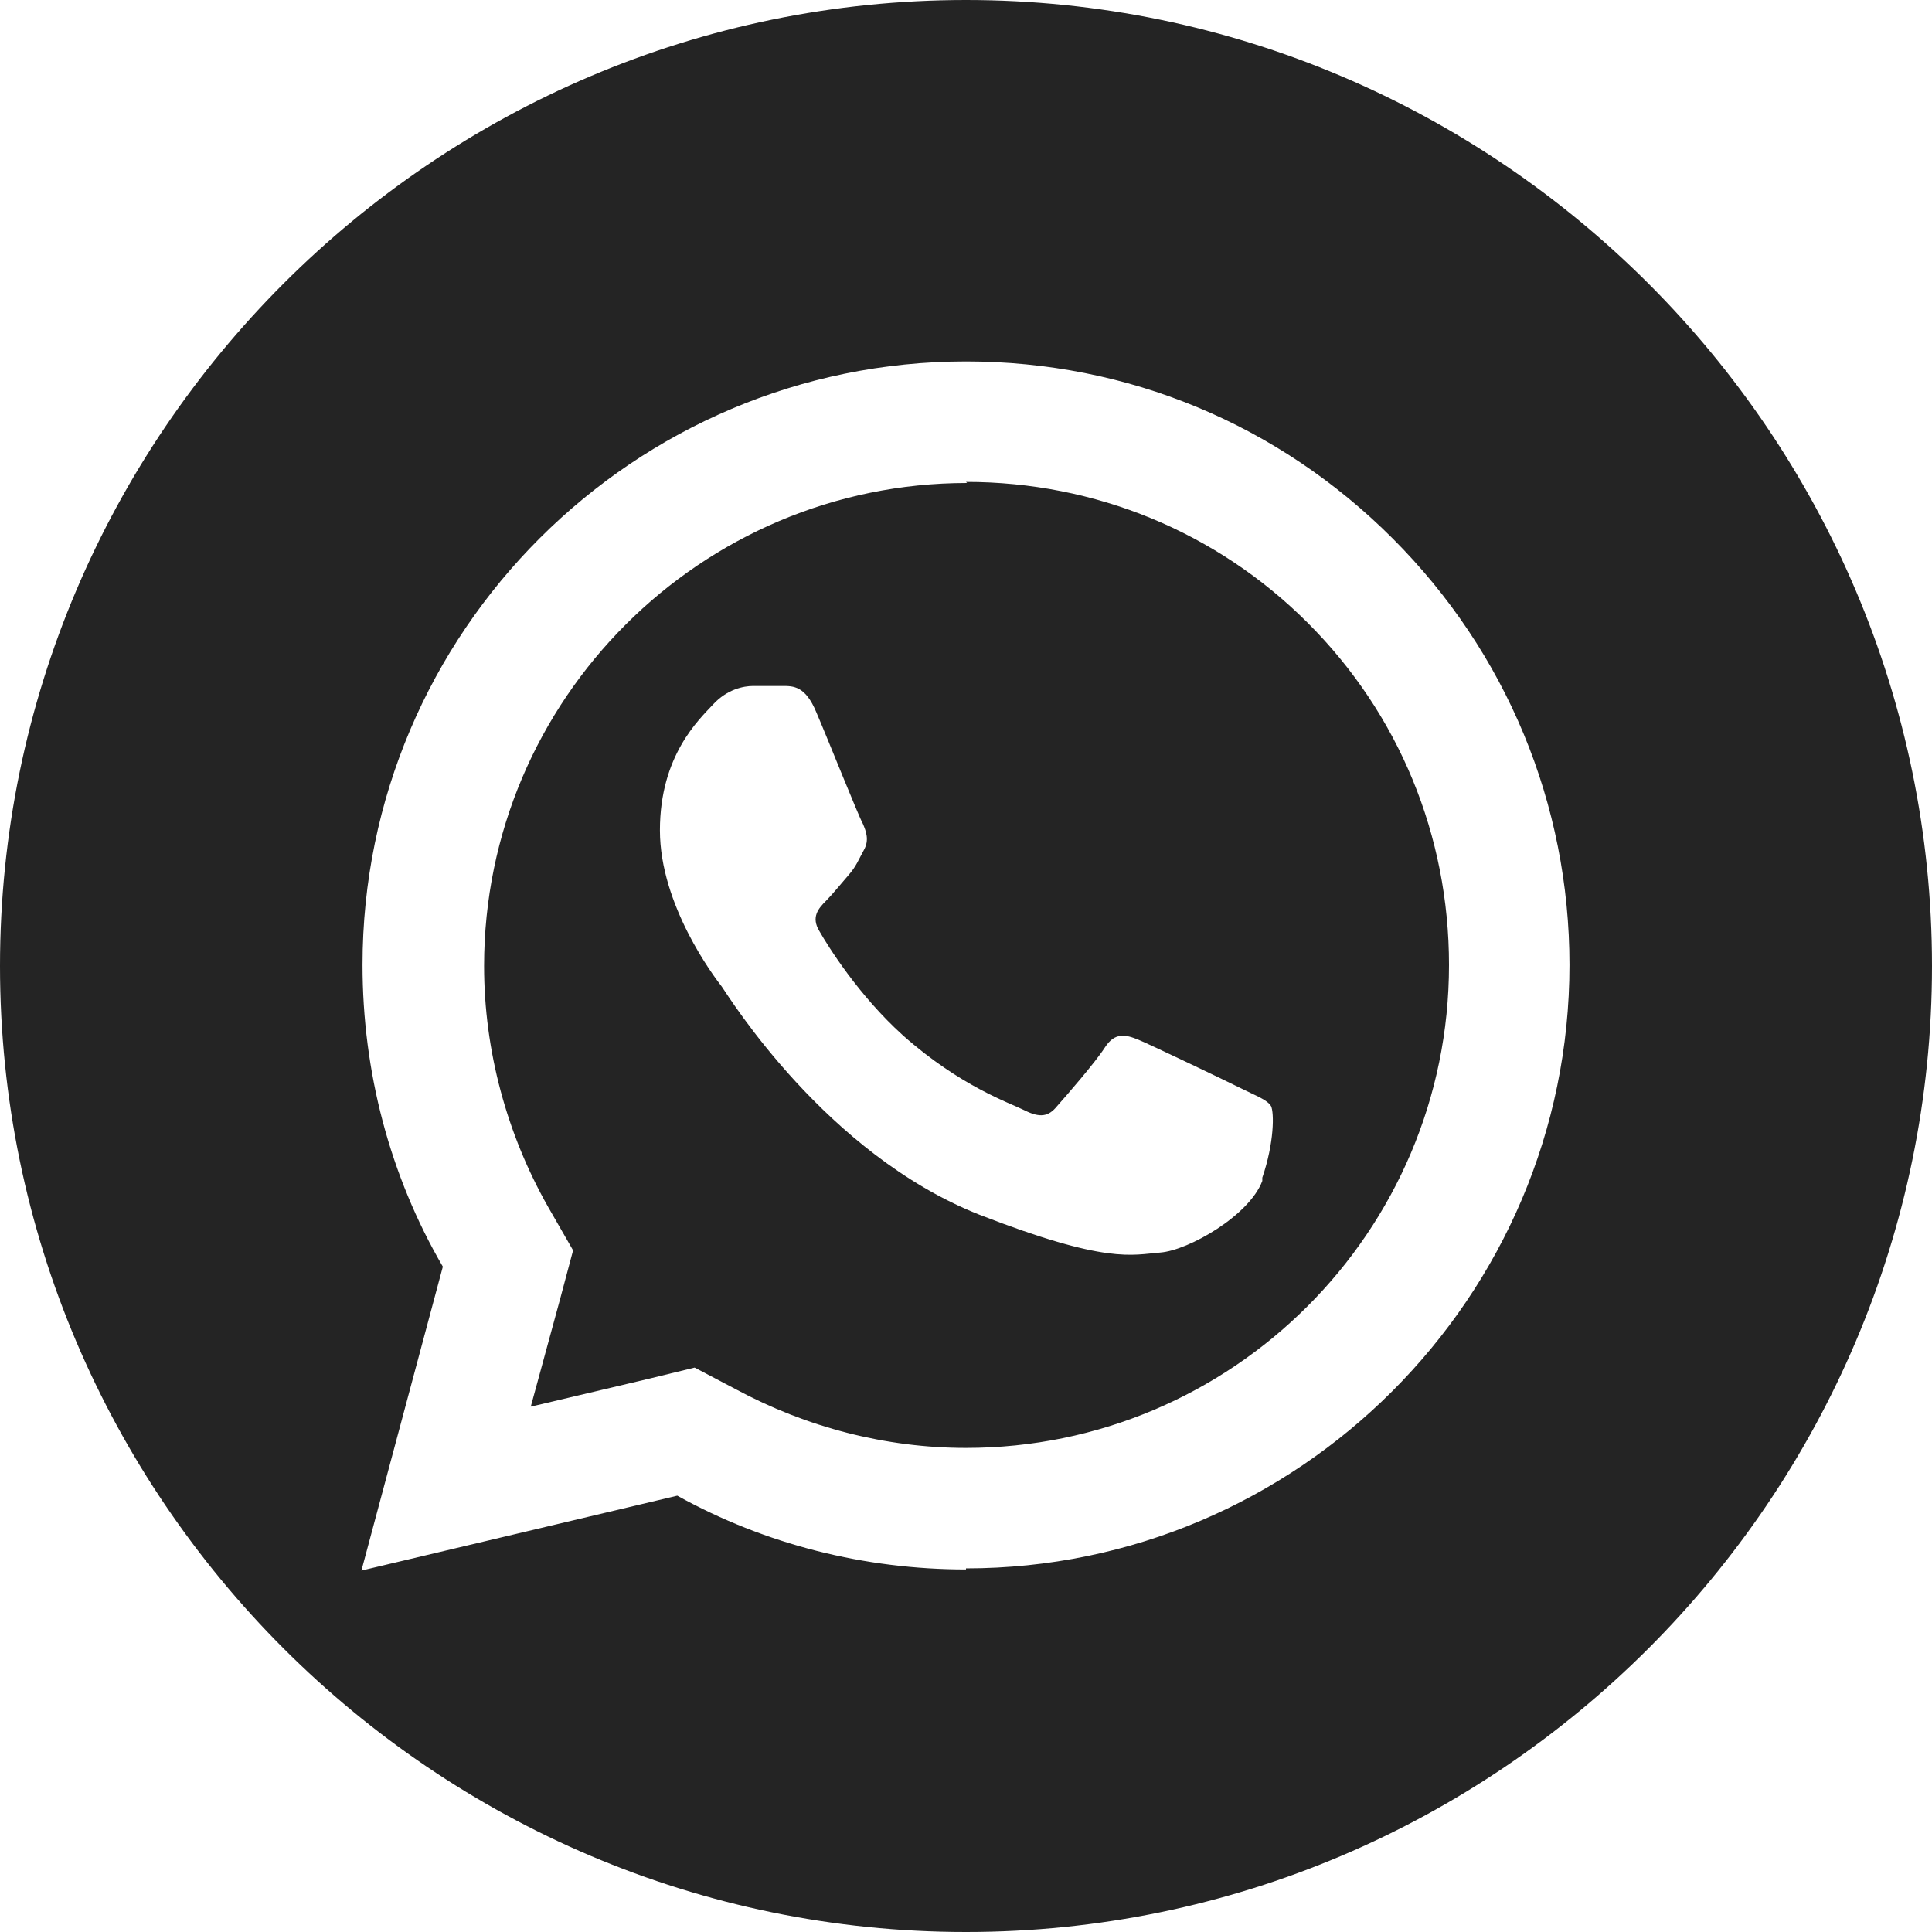 <svg xmlns="http://www.w3.org/2000/svg" viewBox="0 0 17.8 17.8"><path d="m8.9,0C4,0,0,4,0,8.9s4,8.9,8.9,8.9,8.9-4,8.9-8.9S13.8,0,8.9,0Zm0,14.46h0c-.93,0-1.85-.23-2.66-.68l-2.91.69.75-2.8c-.49-.84-.74-1.8-.74-2.78,0-3.07,2.5-5.56,5.56-5.56,1.49,0,2.88.58,3.93,1.63,1.05,1.05,1.63,2.45,1.63,3.93,0,3.06-2.5,5.56-5.56,5.56Z" style="fill:#242424; stroke-width:0px;"/><path d="m8.91,4.45c-2.45,0-4.45,1.99-4.45,4.45,0,.78.21,1.55.59,2.22l.23.4-.12.45-.27.99,1.1-.26.41-.1.38.2c.65.35,1.38.54,2.12.54,2.45,0,4.45-1.99,4.45-4.45,0-1.19-.46-2.31-1.3-3.15-.84-.84-1.96-1.3-3.15-1.3Zm2.72,6.43c-.12.32-.68.64-.94.66-.26.02-.49.11-1.67-.35-1.41-.56-2.3-2-2.37-2.1-.07-.09-.57-.75-.57-1.44s.36-1.02.49-1.16c.13-.14.28-.17.37-.17s.18,0,.27,0c.1,0,.21,0,.31.24.12.28.39.96.43,1.03.03.07.06.15.01.24-.05.09-.07.15-.14.23-.07.08-.15.18-.21.24-.07.07-.14.15-.06.28.08.14.36.59.77.96.53.47.98.62,1.12.69.14.07.22.06.3-.04.08-.09.35-.4.44-.54.09-.14.19-.12.31-.07s.81.38.95.45c.14.07.23.1.27.16.03.06.03.34-.08.66Z" style="fill:#242424; stroke-width:0px;"/></svg>
